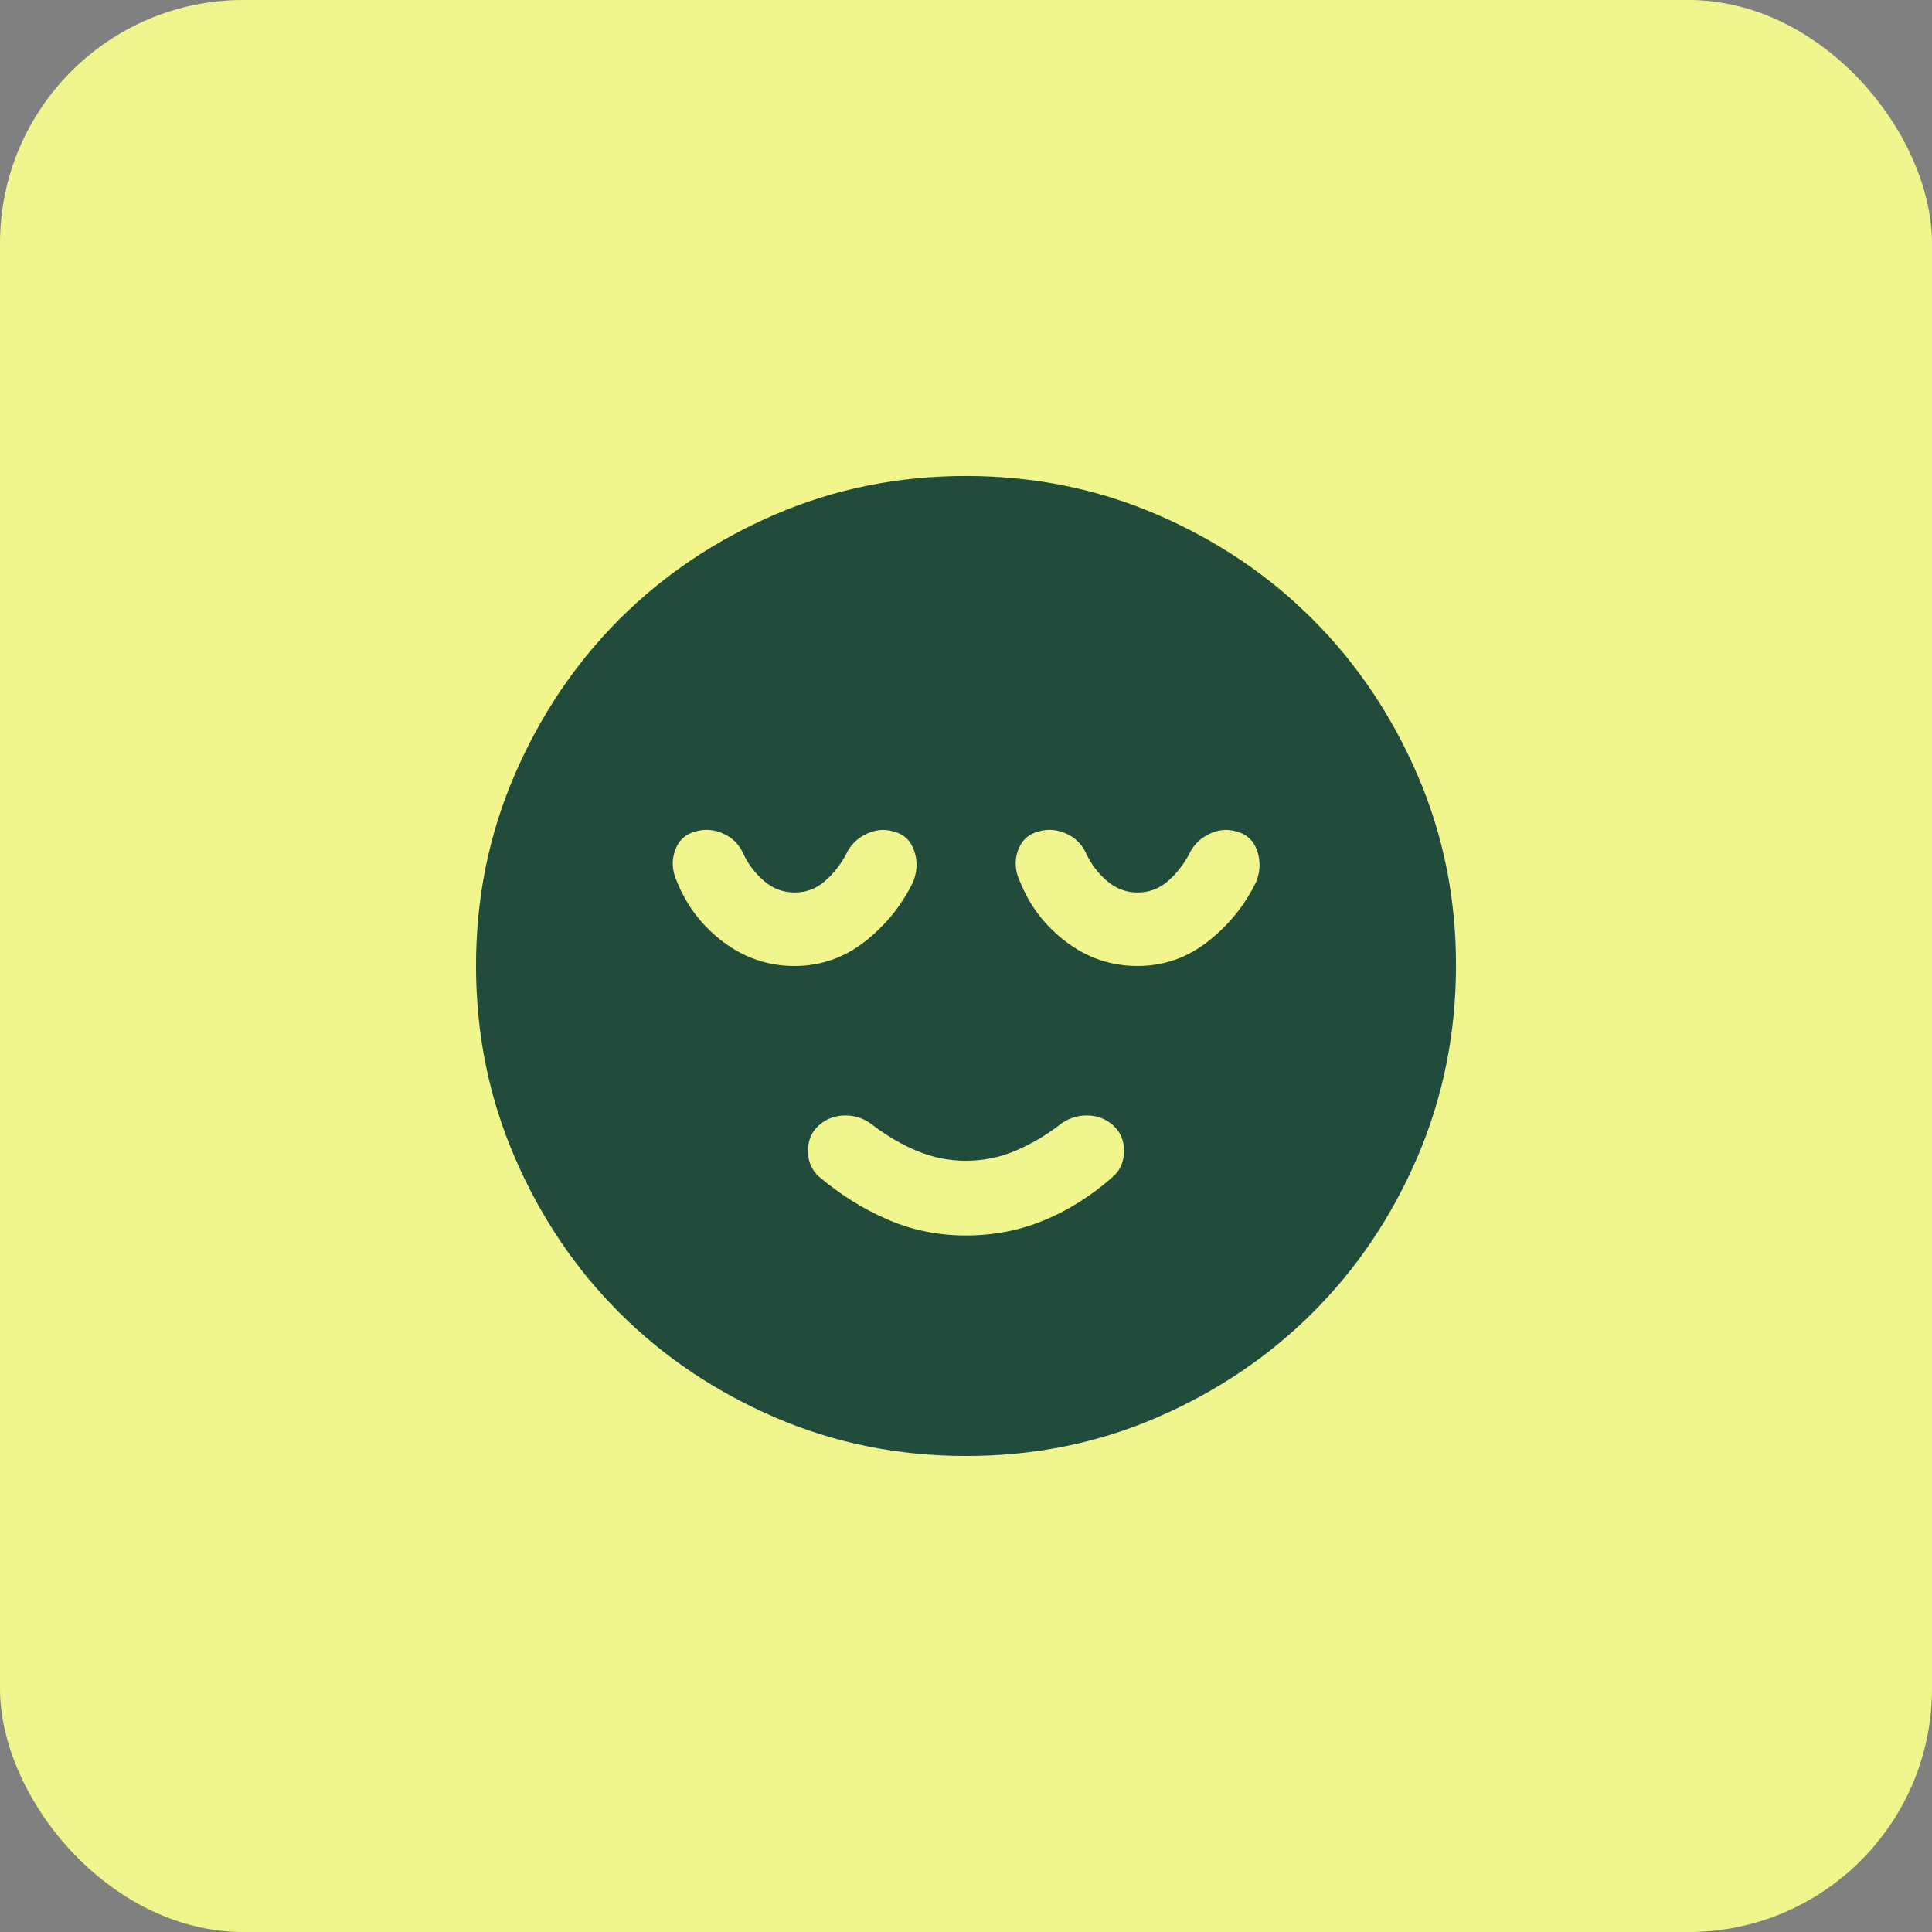 <svg width="46" height="46" viewBox="0 0 46 46" fill="none" xmlns="http://www.w3.org/2000/svg">
<rect x="0" y="0" width="46" height="46" fill="#808080" stroke="none"/>
<rect width="46" height="46" rx="5.795" fill="#F0F68D"/>
<path d="M23 29.416C23.661 29.416 24.284 29.295 24.867 29.052C25.45 28.81 25.995 28.464 26.5 28.016C26.675 27.861 26.763 27.657 26.763 27.404C26.763 27.151 26.675 26.947 26.5 26.791C26.325 26.636 26.116 26.558 25.874 26.558C25.631 26.558 25.412 26.636 25.217 26.791C24.886 27.044 24.536 27.248 24.167 27.404C23.797 27.559 23.409 27.637 23 27.637C22.592 27.637 22.203 27.559 21.834 27.404C21.464 27.248 21.114 27.044 20.784 26.791C20.589 26.636 20.37 26.558 20.128 26.558C19.885 26.558 19.676 26.636 19.5 26.791C19.324 26.947 19.237 27.151 19.238 27.404C19.238 27.657 19.326 27.861 19.5 28.016C20.006 28.444 20.55 28.784 21.134 29.037C21.717 29.29 22.339 29.416 23 29.416ZM23 34.666C21.386 34.666 19.87 34.36 18.45 33.747C17.031 33.134 15.796 32.303 14.746 31.254C13.696 30.205 12.865 28.97 12.253 27.55C11.641 26.13 11.334 24.613 11.334 23C11.333 21.387 11.639 19.87 12.253 18.45C12.867 17.029 13.698 15.795 14.746 14.745C15.794 13.696 17.029 12.865 18.45 12.252C19.871 11.639 21.388 11.333 23 11.333C24.613 11.333 26.129 11.639 27.55 12.252C28.971 12.865 30.206 13.696 31.254 14.745C32.303 15.795 33.134 17.029 33.749 18.45C34.363 19.87 34.669 21.387 34.667 23C34.664 24.613 34.358 26.13 33.748 27.55C33.137 28.97 32.306 30.205 31.254 31.254C30.203 32.303 28.968 33.135 27.55 33.748C26.132 34.362 24.616 34.668 23 34.666ZM18.917 23C19.539 23 20.098 22.805 20.595 22.416C21.091 22.027 21.475 21.551 21.746 20.987C21.843 20.734 21.848 20.486 21.761 20.243C21.674 19.999 21.504 19.849 21.25 19.791C21.036 19.733 20.822 19.758 20.608 19.865C20.395 19.972 20.239 20.132 20.142 20.346C20.006 20.598 19.836 20.812 19.632 20.987C19.428 21.162 19.19 21.25 18.917 21.25C18.644 21.25 18.401 21.157 18.188 20.973C17.975 20.789 17.809 20.57 17.692 20.316C17.595 20.102 17.439 19.947 17.225 19.85C17.011 19.753 16.797 19.733 16.584 19.791C16.331 19.85 16.161 20.001 16.074 20.244C15.987 20.488 16.001 20.735 16.117 20.987C16.35 21.57 16.72 22.052 17.225 22.431C17.731 22.811 18.295 23 18.917 23ZM27.084 23C27.706 23 28.265 22.805 28.761 22.416C29.257 22.027 29.641 21.551 29.913 20.987C30.01 20.734 30.015 20.487 29.928 20.244C29.841 20.001 29.67 19.851 29.417 19.791C29.203 19.733 28.989 19.758 28.775 19.865C28.561 19.972 28.406 20.132 28.308 20.346C28.172 20.598 28.002 20.812 27.799 20.987C27.595 21.162 27.357 21.25 27.084 21.25C26.811 21.25 26.567 21.157 26.354 20.973C26.141 20.789 25.976 20.57 25.858 20.316C25.761 20.102 25.606 19.947 25.392 19.85C25.178 19.753 24.964 19.733 24.75 19.791C24.497 19.85 24.327 20.001 24.239 20.244C24.151 20.488 24.166 20.735 24.284 20.987C24.517 21.57 24.886 22.052 25.392 22.431C25.897 22.811 26.461 23 27.084 23Z" fill="#214B3B"/>
</svg>
